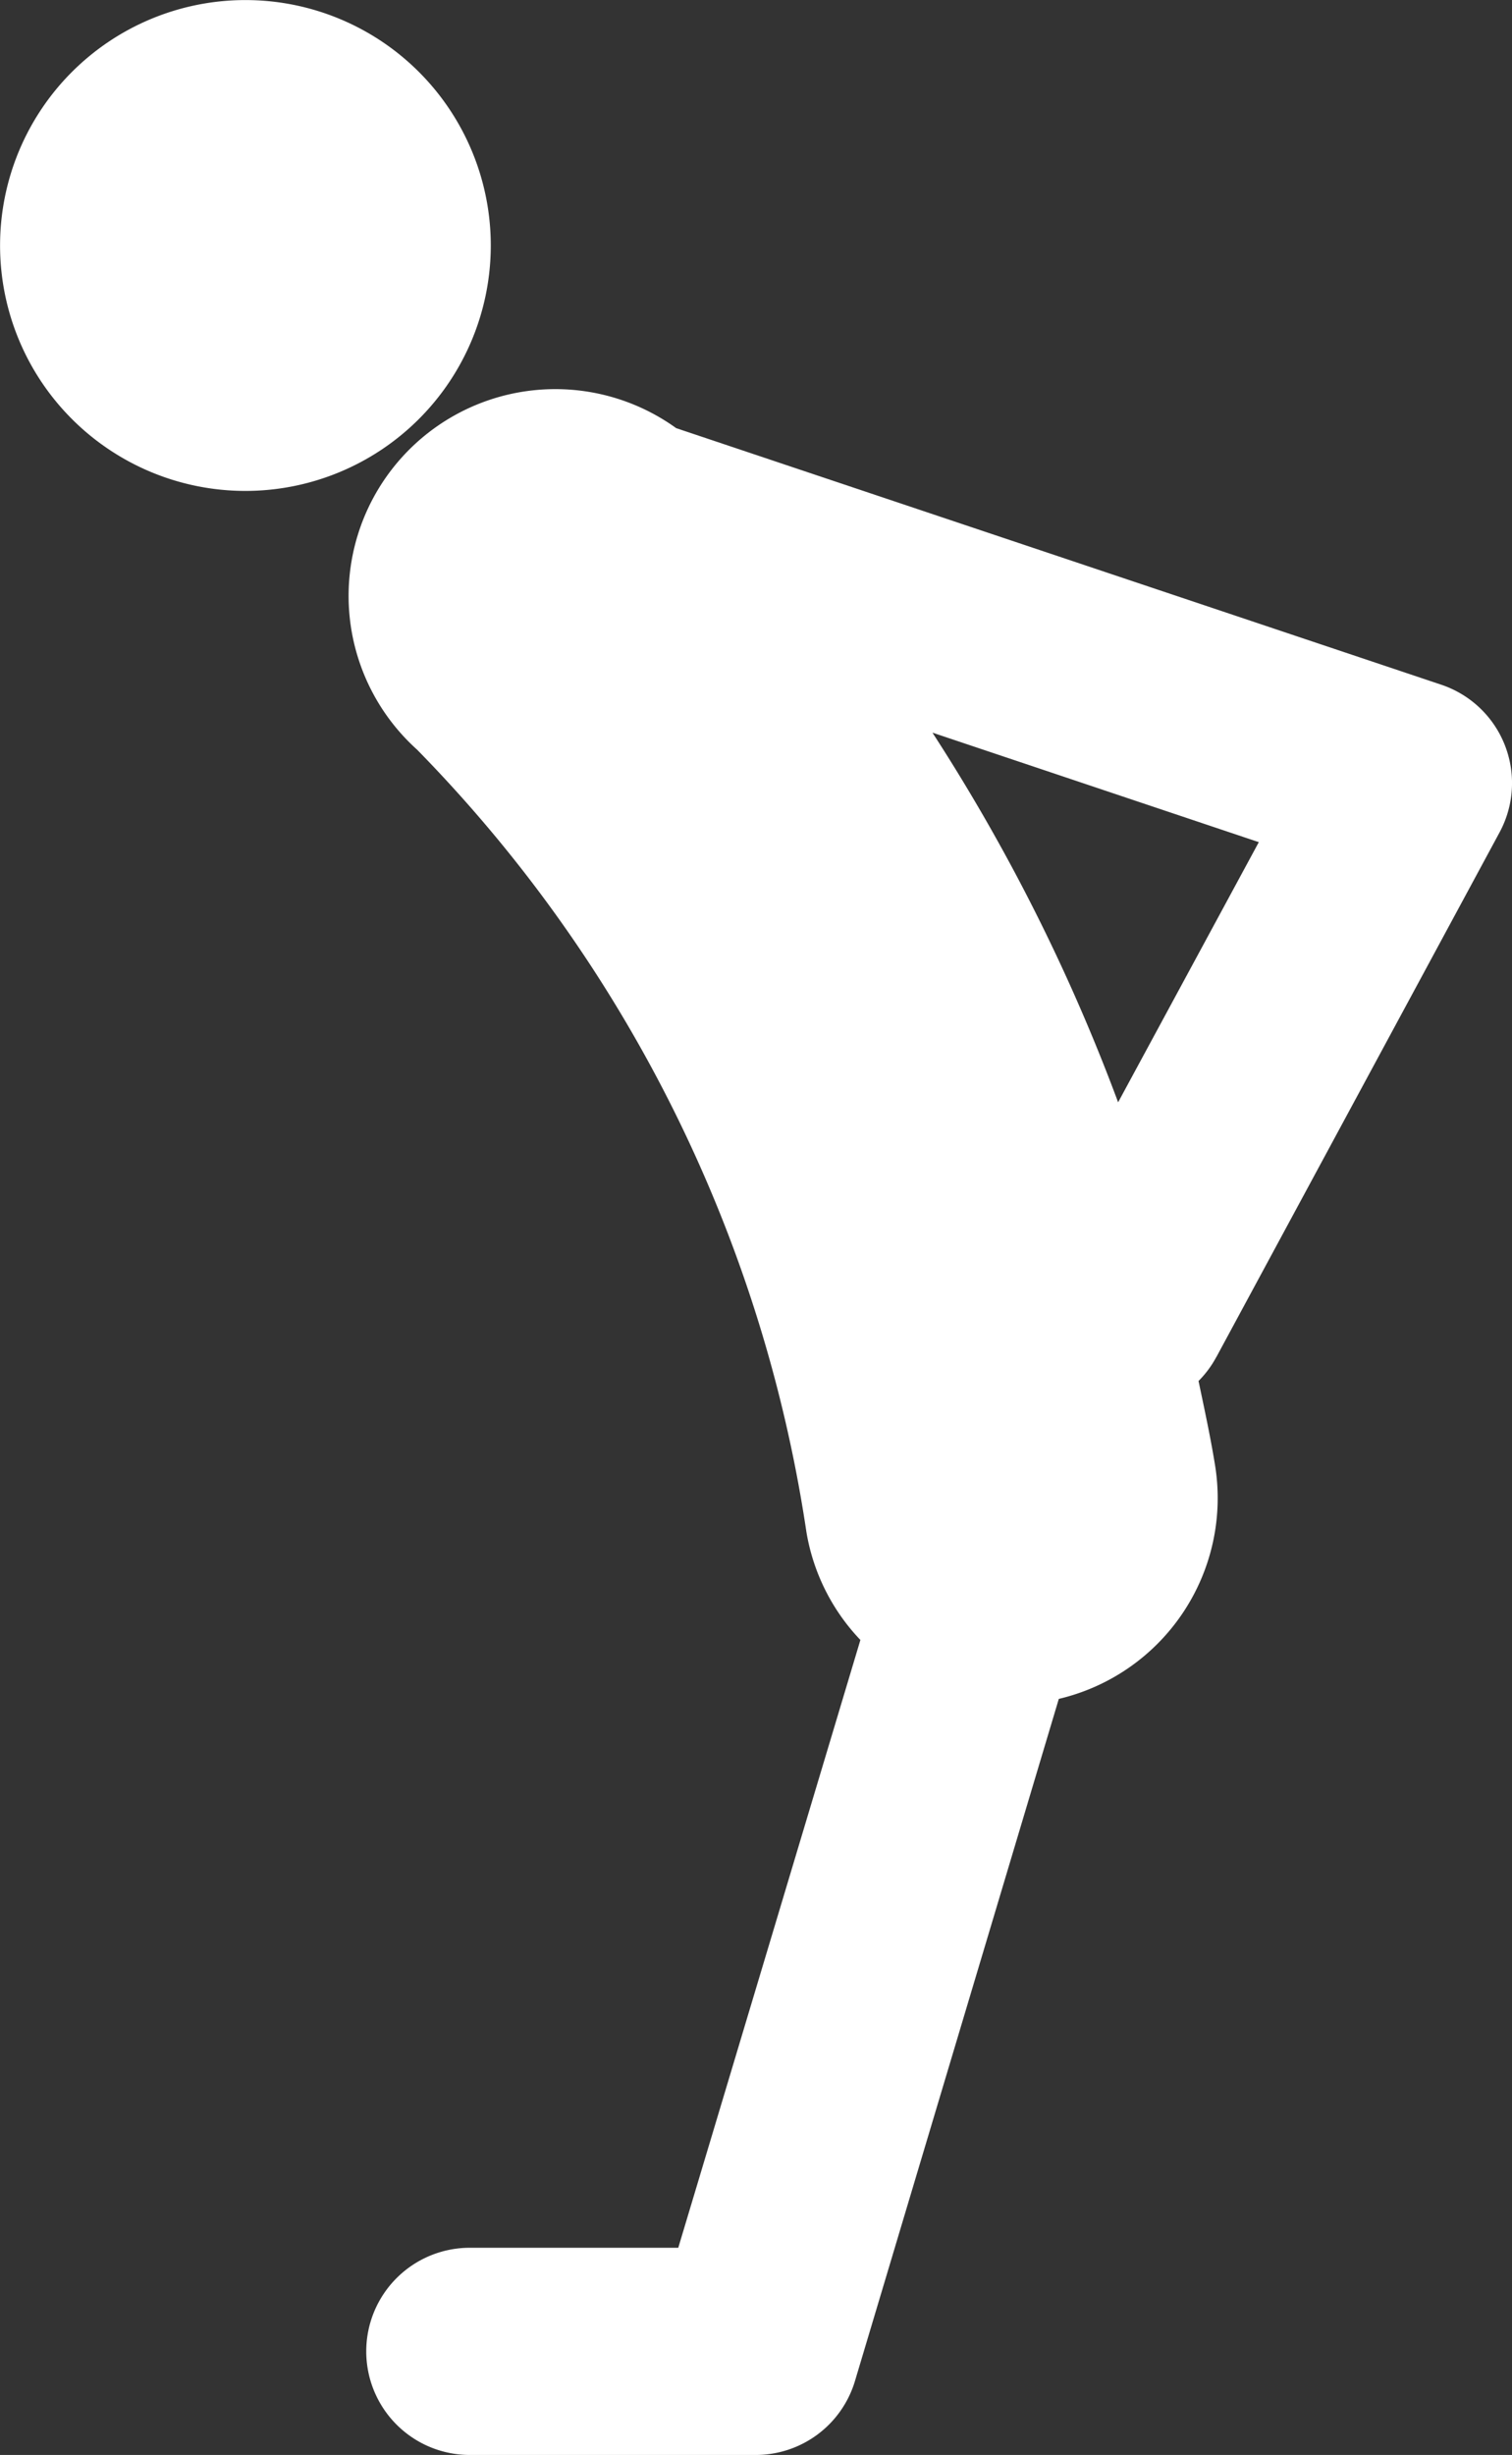 <svg id="グループ_228" data-name="グループ 228" xmlns="http://www.w3.org/2000/svg" width="22" height="35.71" viewBox="0 0 22 35.71">
  <rect x="0" y="0" width="22" height="35.71" fill="#333333" stroke="none"/>
  <path id="パス_22" data-name="パス 22" d="M7.141,3.571A3.57,3.57,0,1,0,3.57,7.141,3.571,3.571,0,0,0,7.141,3.571" fill="#fff"/>
  <path id="パス_23" data-name="パス 23" d="M18.827,21.216l4.124-7.638a1.509,1.509,0,0,0-.846-2.145L10.97,7.7A3.008,3.008,0,0,0,7.2,12.377a20.6,20.6,0,0,1,5.665,11.382,2.985,2.985,0,0,0,.785,1.568L11,34.168H7.967a1.507,1.507,0,0,0,0,3.014h4.16a1.508,1.508,0,0,0,1.444-1.076l2.966-9.922a3,3,0,0,0,2.272-3.407c-.068-.417-.155-.816-.239-1.217a1.487,1.487,0,0,0,.256-.344m-4.119-9.084,4.74,1.59L17.4,17.506a27.464,27.464,0,0,0-2.7-5.374" transform="translate(-1.131 -1.472)" fill="#fff"/>
</svg>
